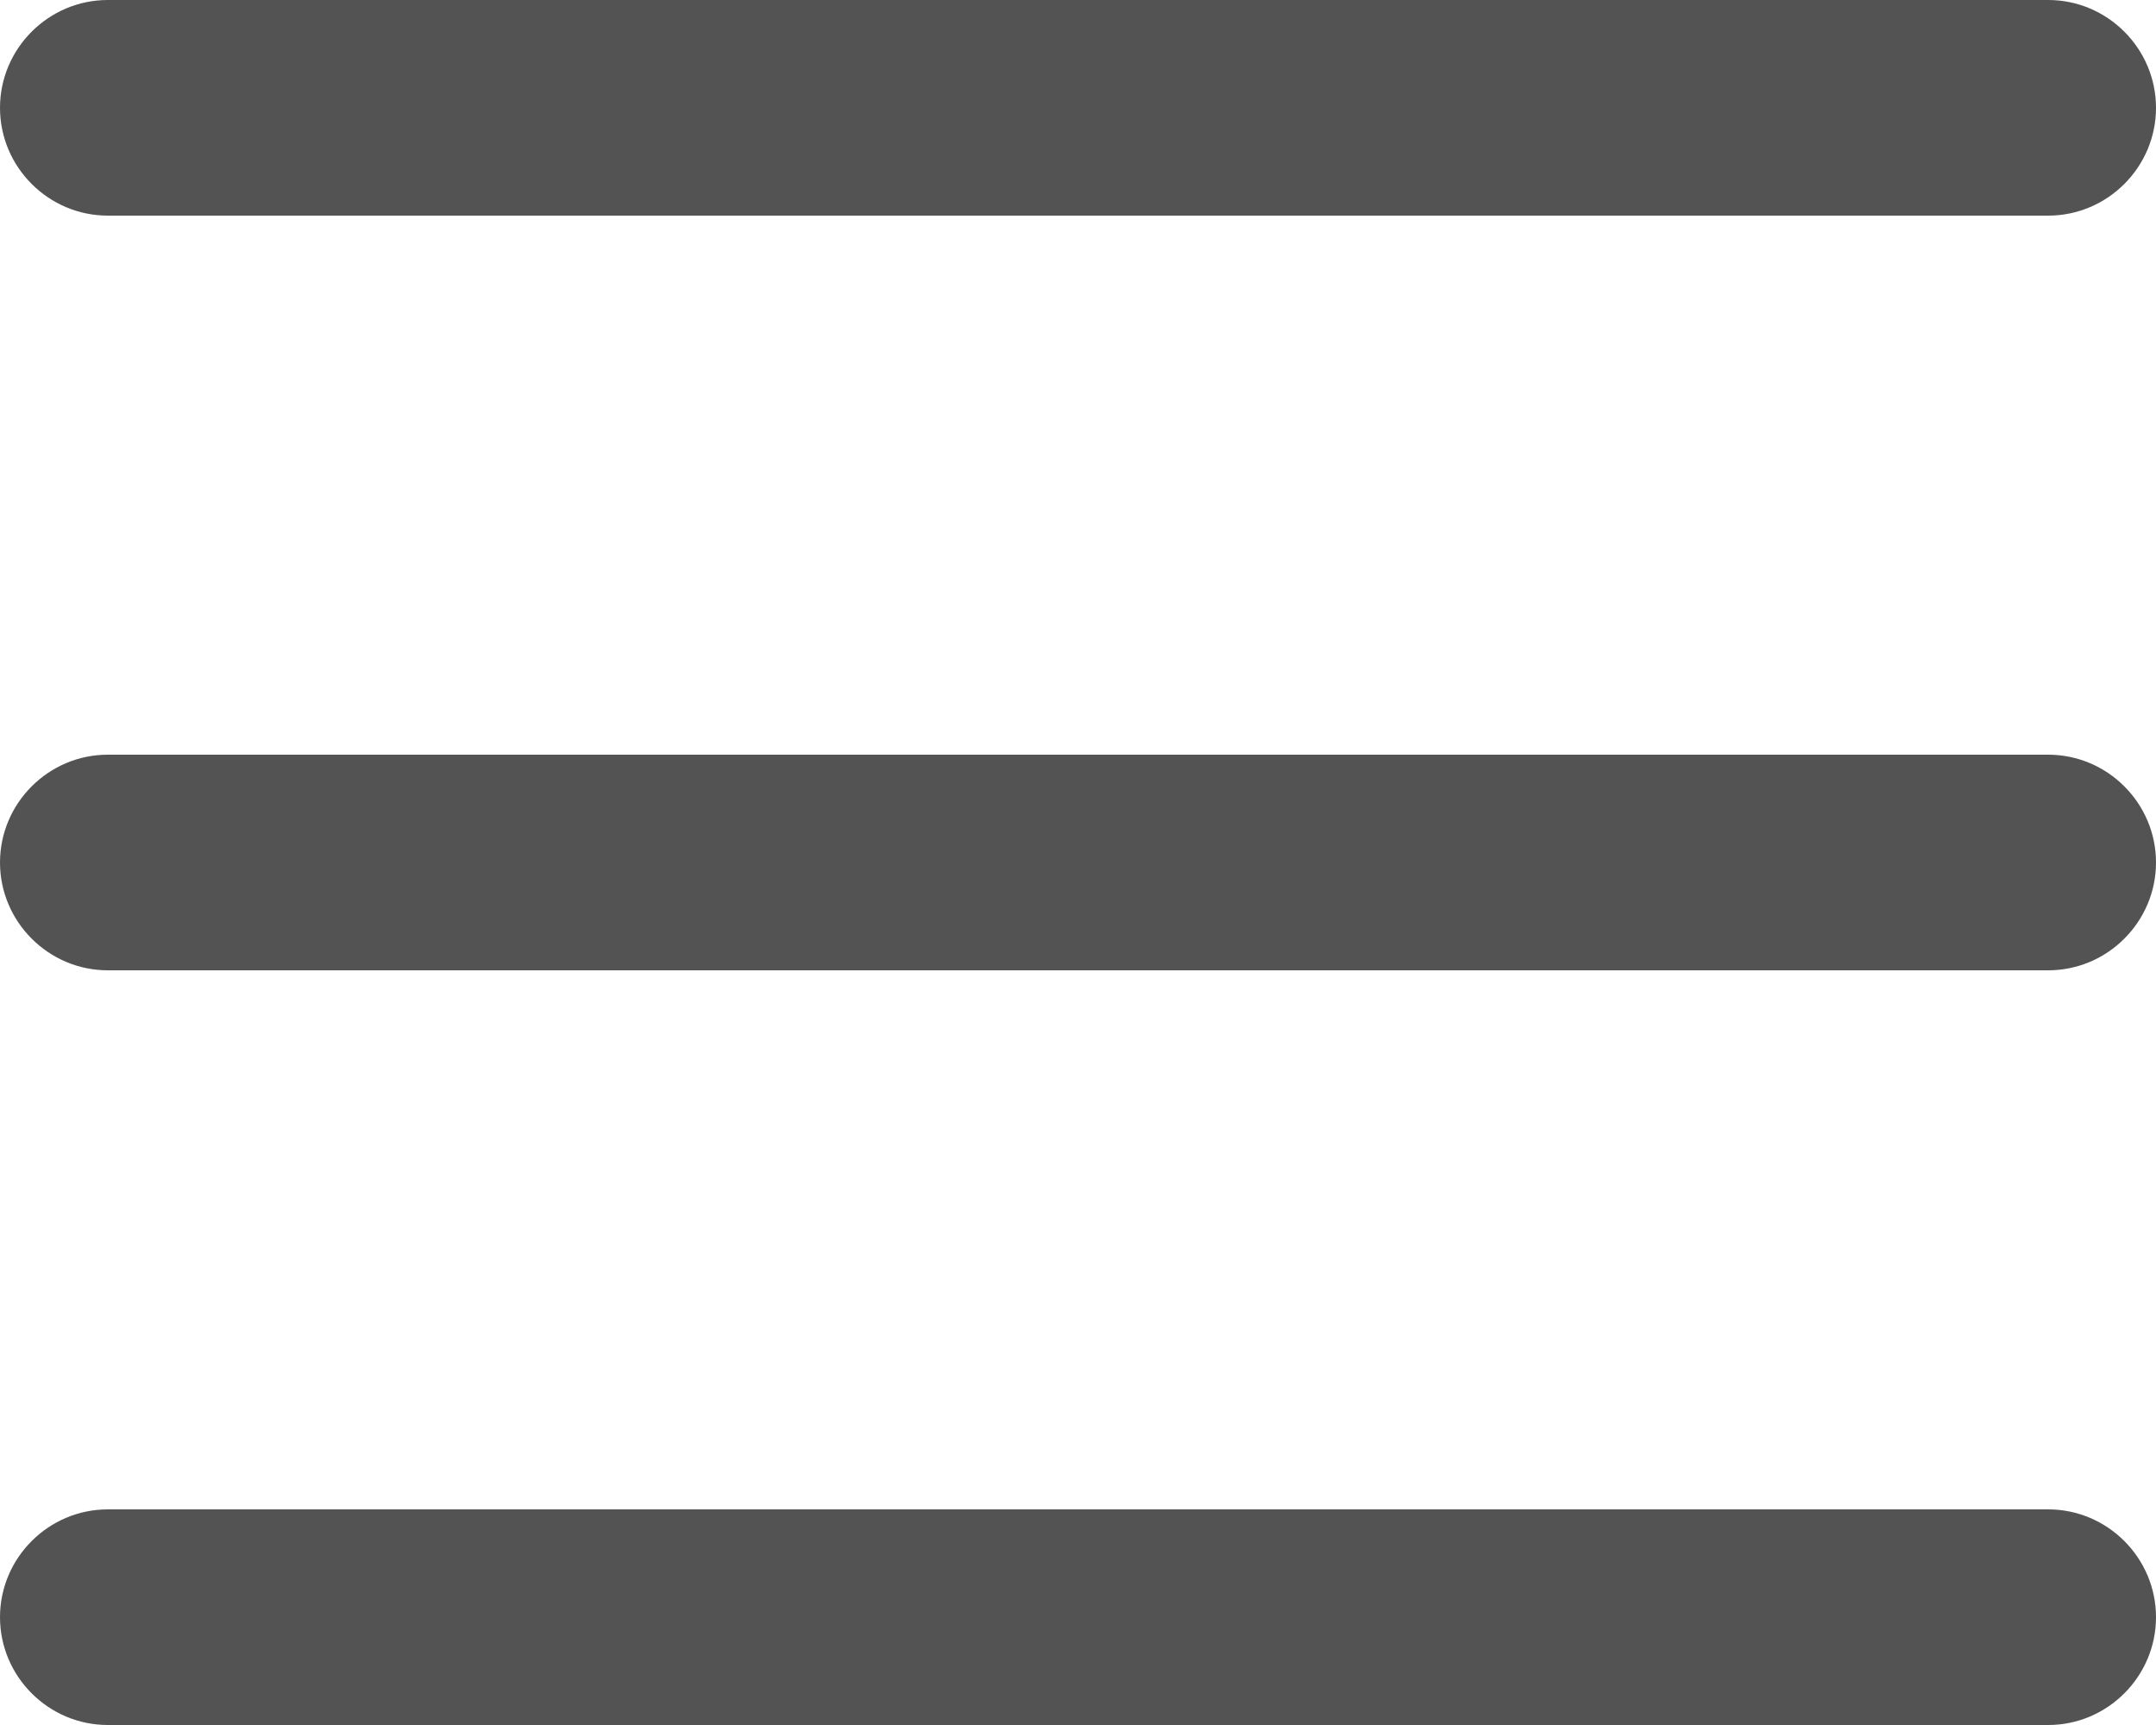 <svg width="20" height="16" viewBox="0 0 20 16" fill="none" xmlns="http://www.w3.org/2000/svg">
<g clip-path="url(#clip0_64_824)">
<path d="M1 0H19C19.55 0 20 0.45 20 1C20 1.55 19.55 2 19 2H1C0.45 2 0 1.55 0 1C0 0.45 0.45 0 1 0Z" fill="#535353"/>
<path d="M1 7H19C19.55 7 20 7.45 20 8C20 8.55 19.55 9 19 9H1C0.45 9 0 8.55 0 8C0 7.45 0.45 7 1 7Z" fill="#535353"/>
<path d="M1 14H19C19.55 14 20 14.45 20 15C20 15.55 19.55 16 19 16H1C0.45 16 0 15.55 0 15C0 14.45 0.45 14 1 14Z" fill="#535353"/>
</g>
<defs>
<clipPath id="clip0_64_824">
<rect width="20" height="16" fill="white"/>
</clipPath>
</defs>
</svg>
